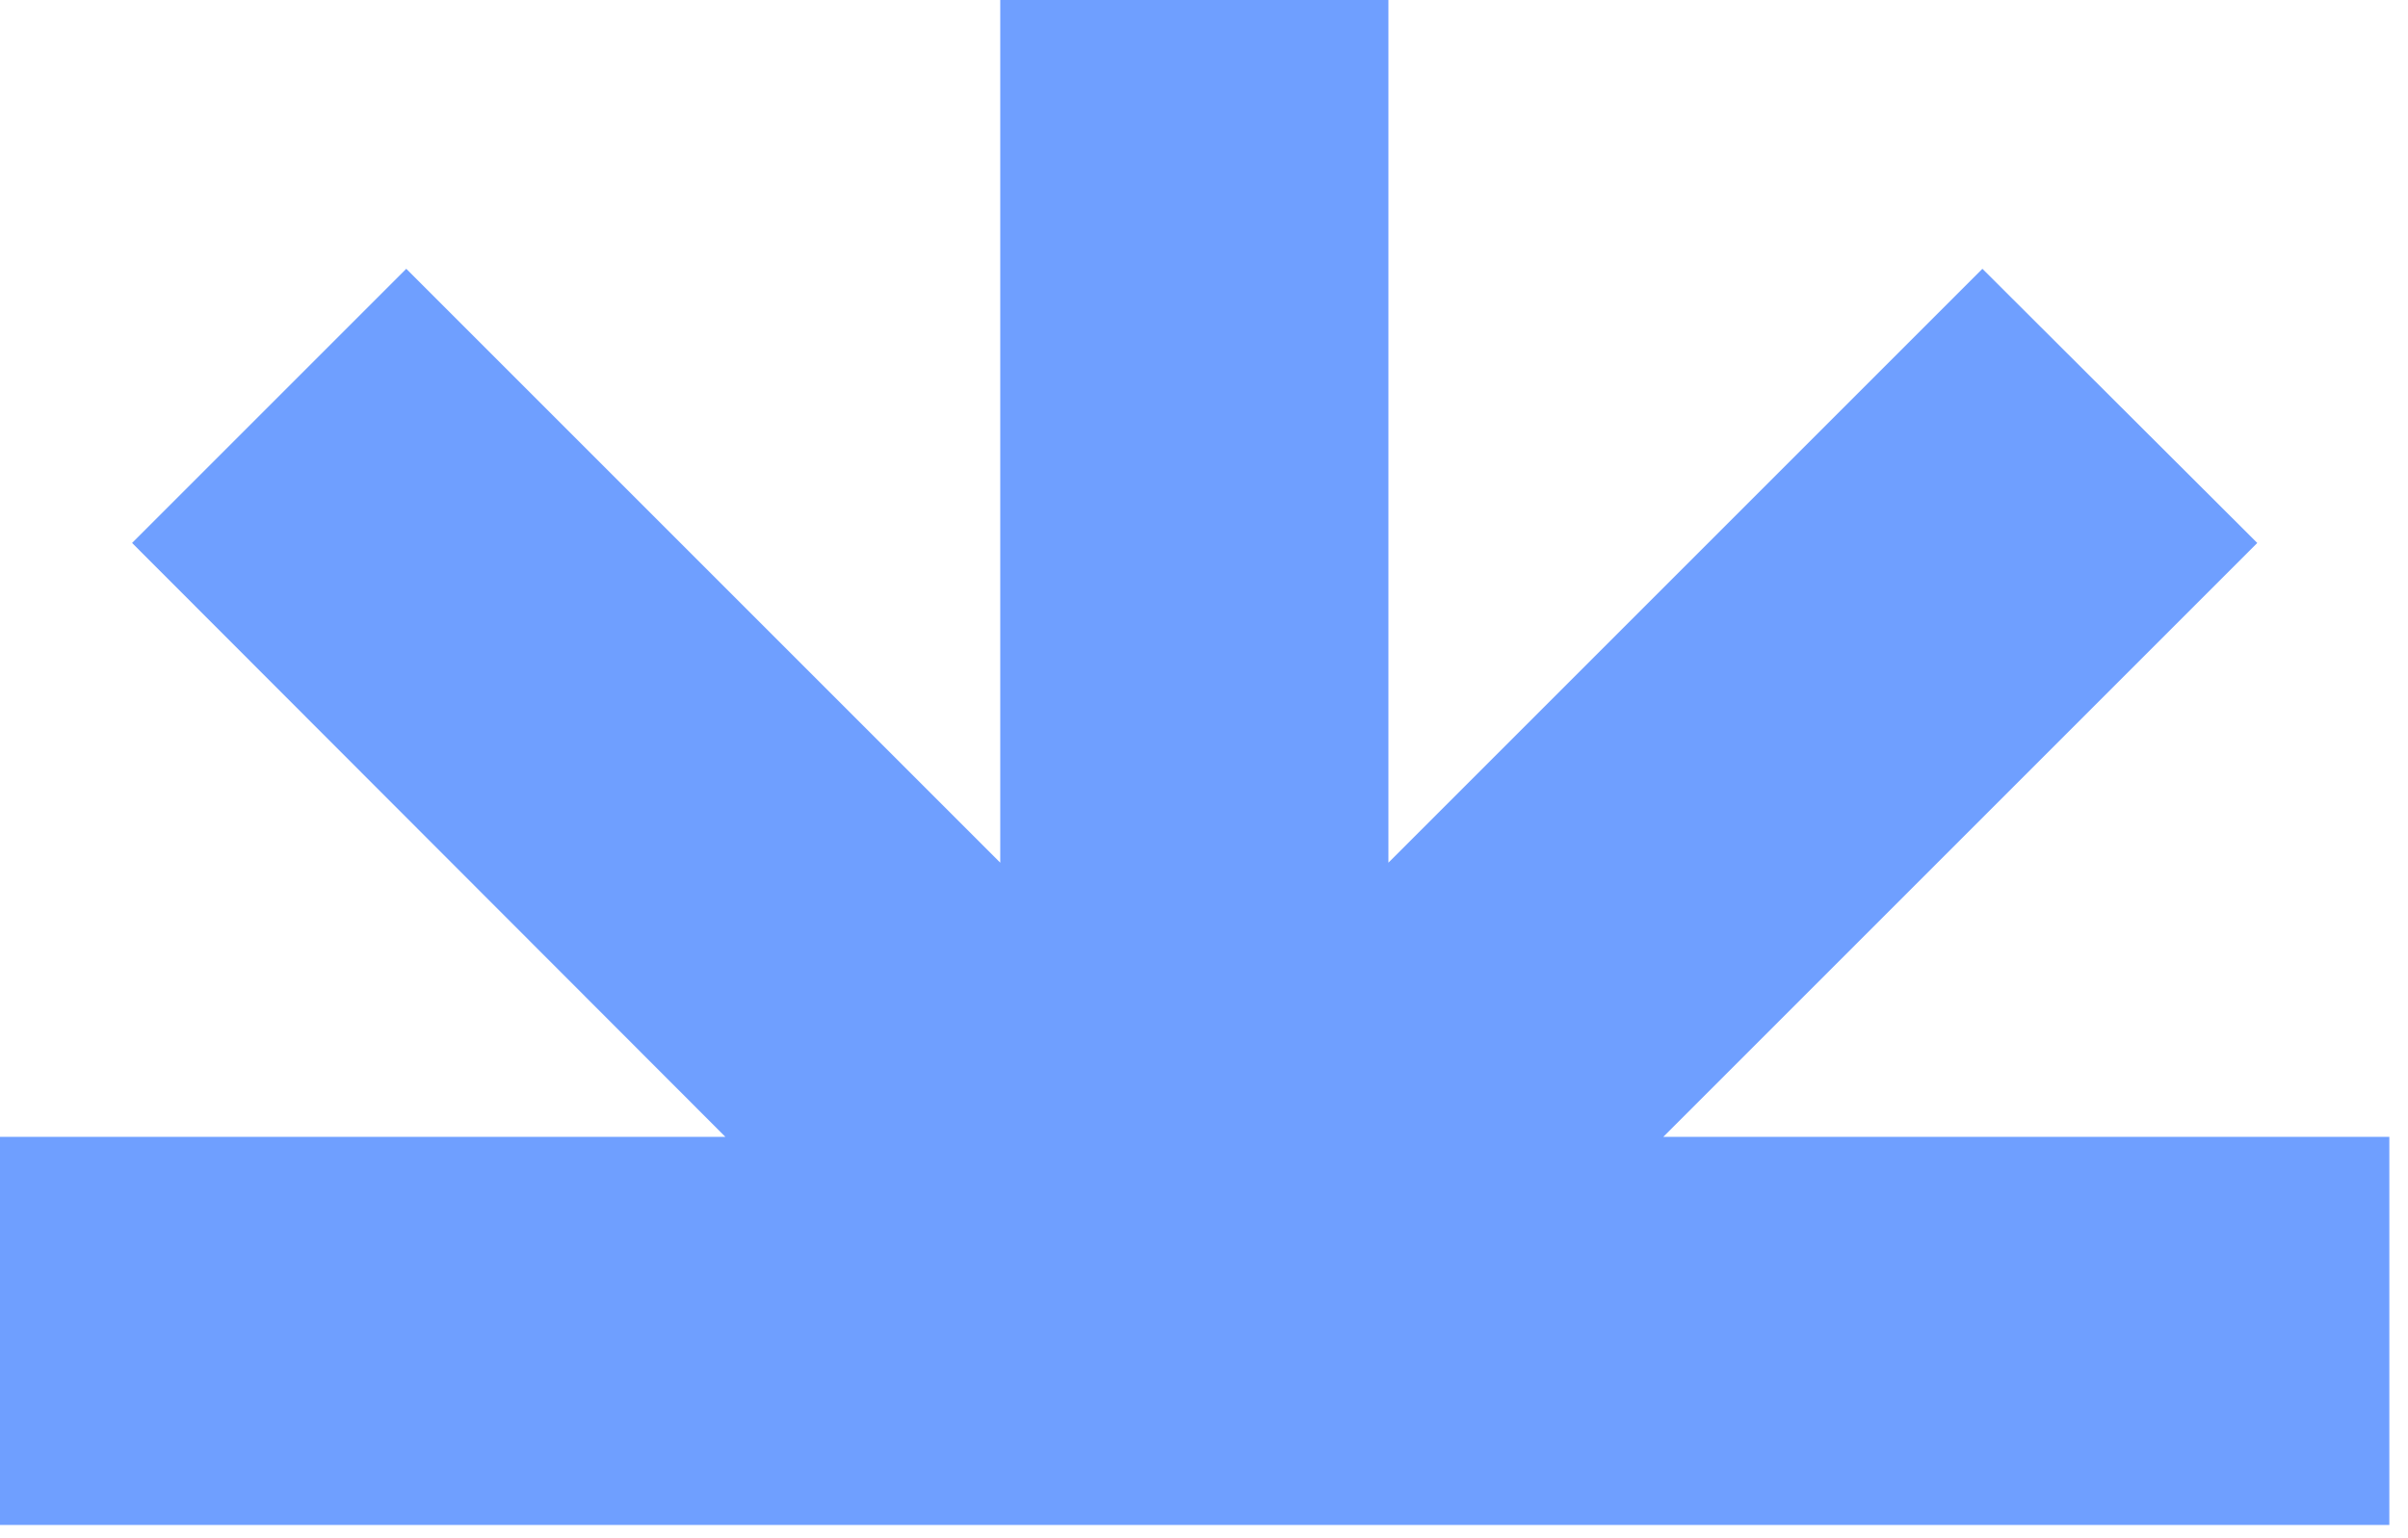 <svg width="119" height="76" viewBox="0 0 119 76" fill="none" xmlns="http://www.w3.org/2000/svg">
    <path d="M82.197 56.19L111.551 26.836L97.968 13.285L68.614 42.639V0H49.431V42.639L20.077 13.285L6.527 26.836L35.847 56.19H0V75.372H49.431H68.614H118.078V56.19H82.197Z" fill="#6F9FFF"/>
</svg>
